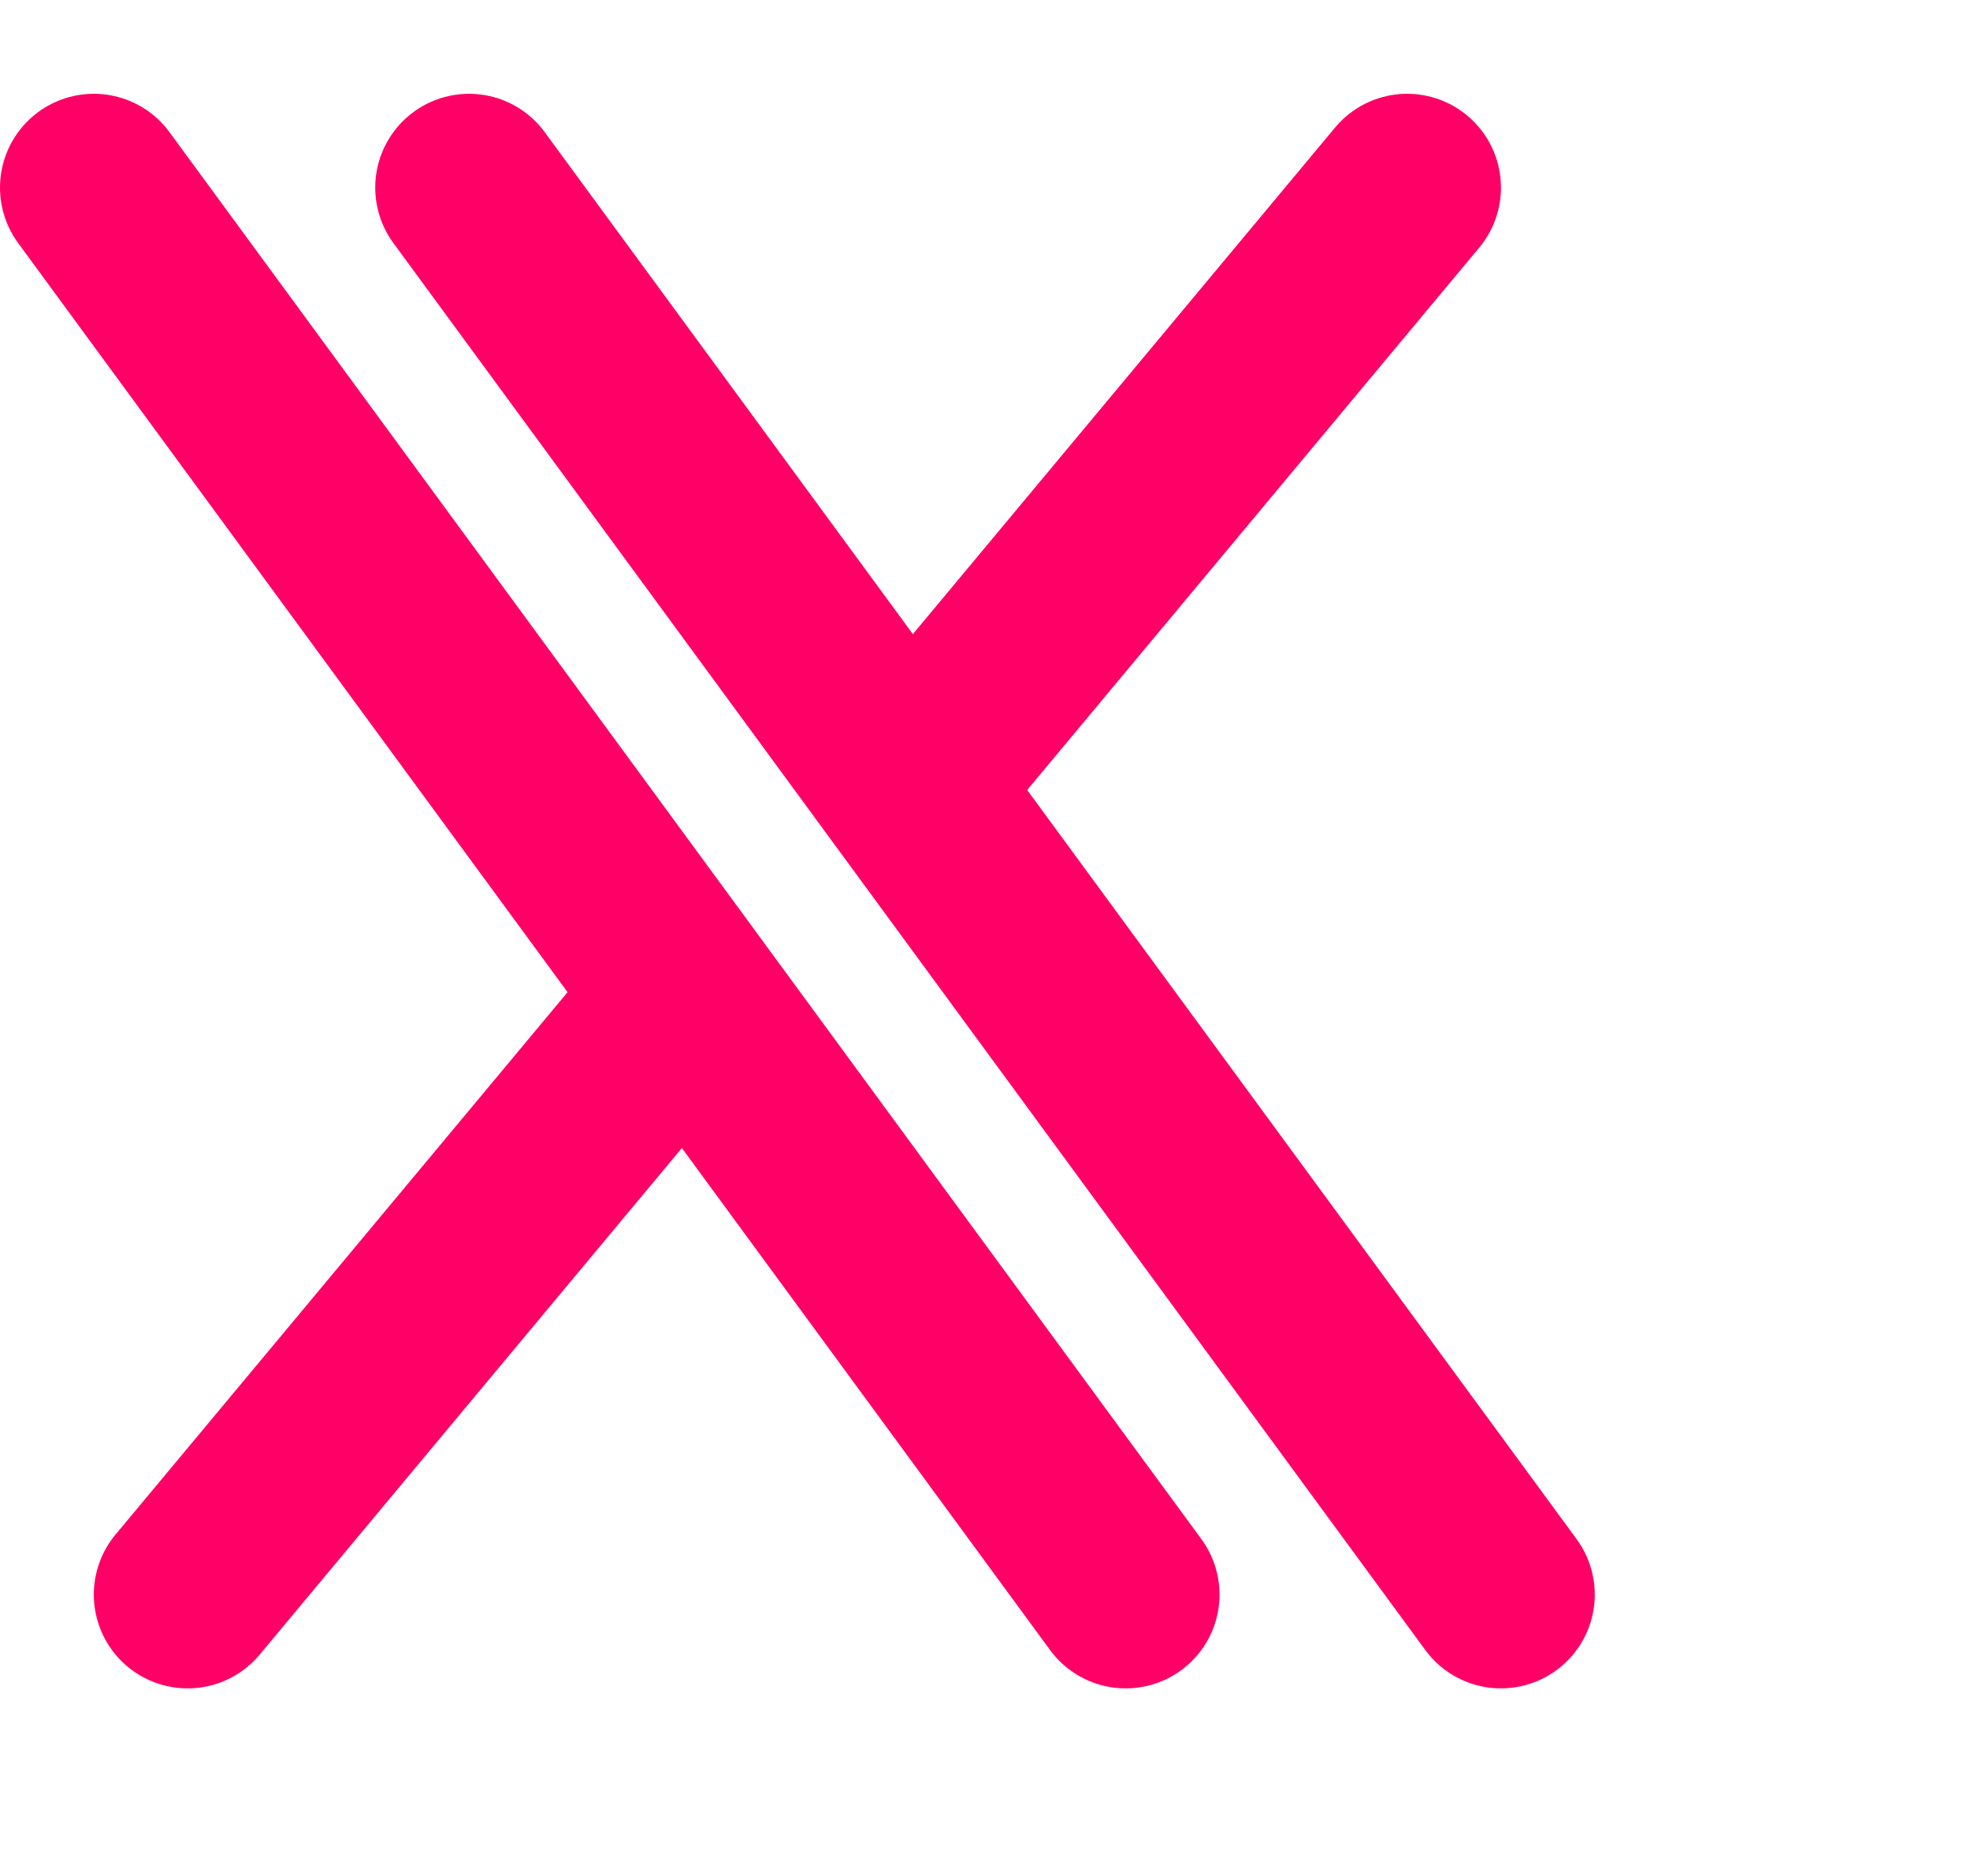 <svg width="21" height="20" viewBox="0 0 21 20" fill="none" xmlns="http://www.w3.org/2000/svg">
<path d="M5 2L16 17" stroke="#FF0066" stroke-width="2" stroke-linecap="round"/>
<path d="M1 2L12 17" stroke="#FF0066" stroke-width="2" stroke-linecap="round"/>
<path d="M15 2L10 8" stroke="#FF0066" stroke-width="2" stroke-linecap="round"/>
<path d="M7 11L2 17" stroke="#FF0066" stroke-width="2" stroke-linecap="round"/>
</svg>
